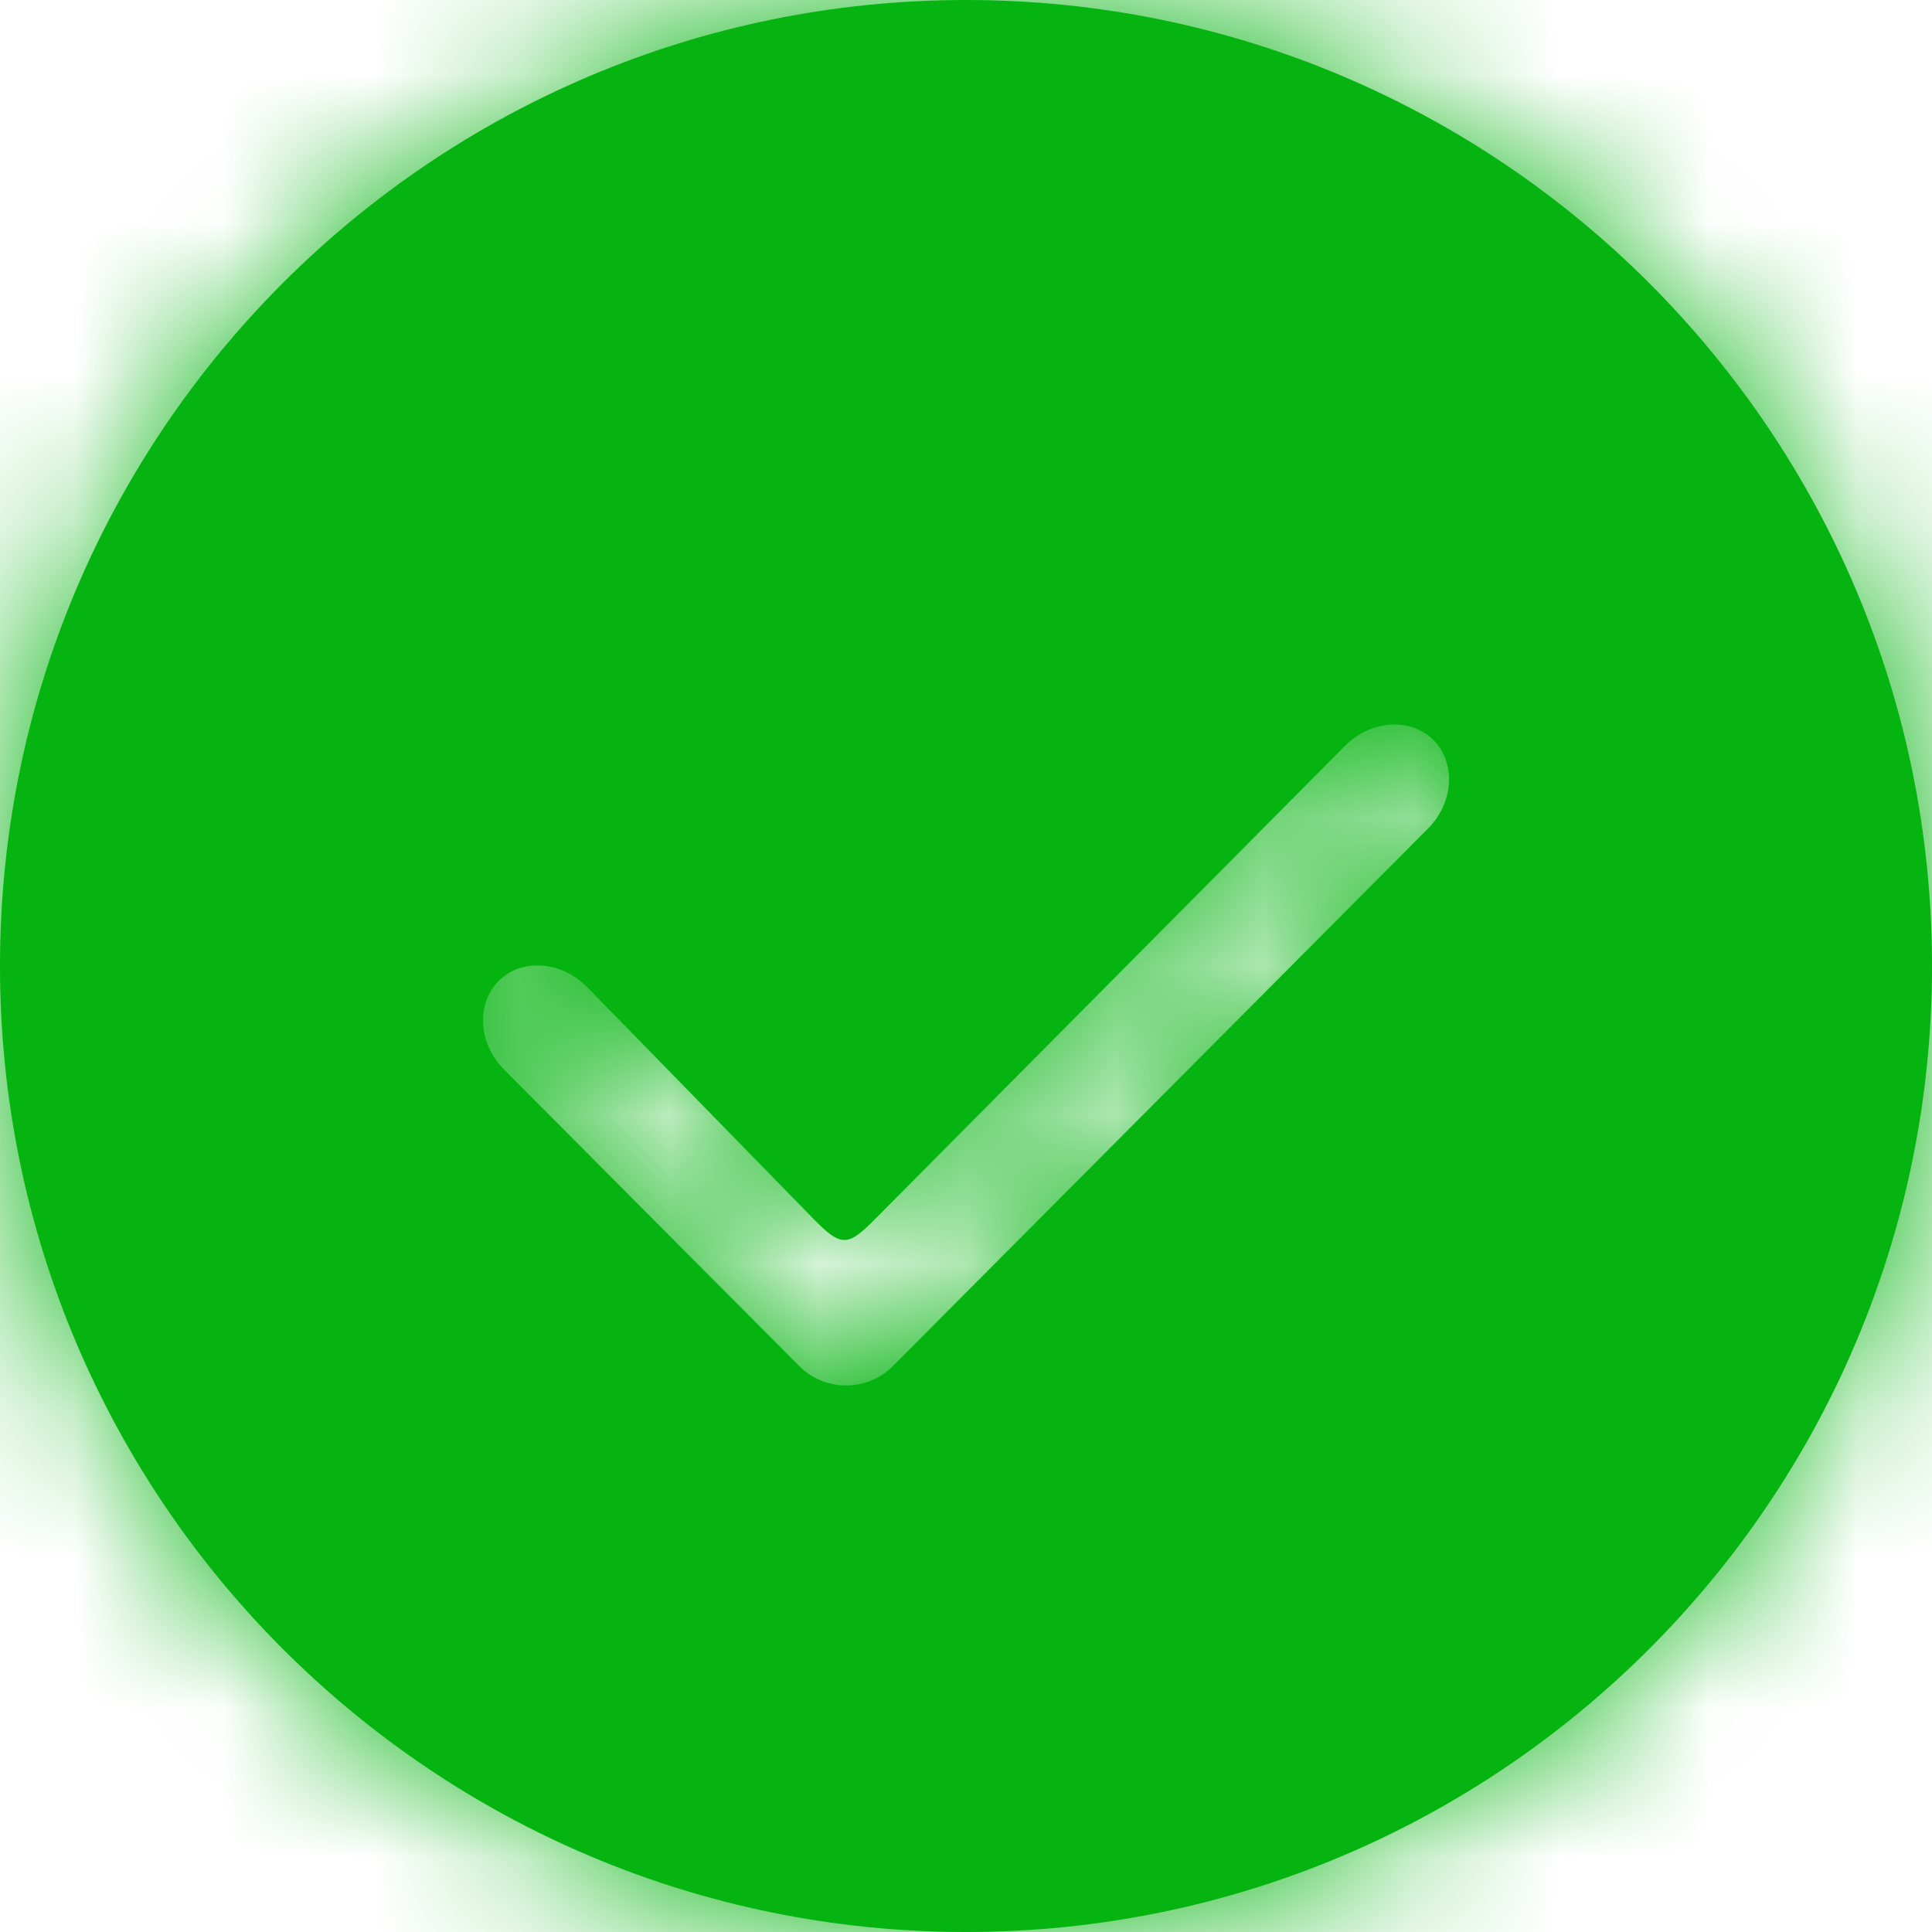 <?xml version="1.0" encoding="UTF-8"?>
<svg width="13px" height="13px" viewBox="0 0 13 13" version="1.1" xmlns="http://www.w3.org/2000/svg" xmlns:xlink="http://www.w3.org/1999/xlink">
    <!-- Generator: sketchtool 58 (101010) - https://sketch.com -->
    <title>F698082B-B556-4357-9745-5EEDD11CA4A2</title>
    <desc>Created with sketchtool.</desc>
    <defs>
        <path d="M6.5,0 C10.09,0 13,2.91 13,6.5 C13,10.09 10.09,13 6.5,13 C2.91,13 0,10.09 0,6.5 C0,2.91 2.91,0 6.5,0 Z M9.646,4.98 C9.493,4.827 9.226,4.843 9.052,5.017 L9.052,5.017 L5.878,8.213 C5.705,8.387 5.658,8.387 5.485,8.213 L5.485,8.213 L3.948,6.639 C3.775,6.465 3.508,6.447 3.355,6.601 C3.202,6.755 3.218,7.023 3.392,7.197 L3.392,7.197 L5.378,9.192 C5.551,9.366 5.835,9.366 6.008,9.192 L6.008,9.192 L9.608,5.576 C9.782,5.402 9.798,5.134 9.646,4.98 Z" id="path-1"></path>
    </defs>
    <g id="Asset-Artboard-Page" stroke="none" stroke-width="1" fill="none" fill-rule="evenodd">
        <g id="icon/tick-circle">
            <rect id="container" x="0" y="0" width="13" height="13"></rect>
            <mask id="mask-2" fill="white">
                <use xlink:href="#path-1"></use>
            </mask>
            <use id="Combined-Shape" fill="#05B410" xlink:href="#path-1"></use>
            <g id="Colour-colors-/-utility-/-green-base" mask="url(#mask-2)" fill="#05B410">
                <rect id="colours/utility-green-base" x="0" y="0" width="13" height="13"></rect>
            </g>
        </g>
    </g>
</svg>